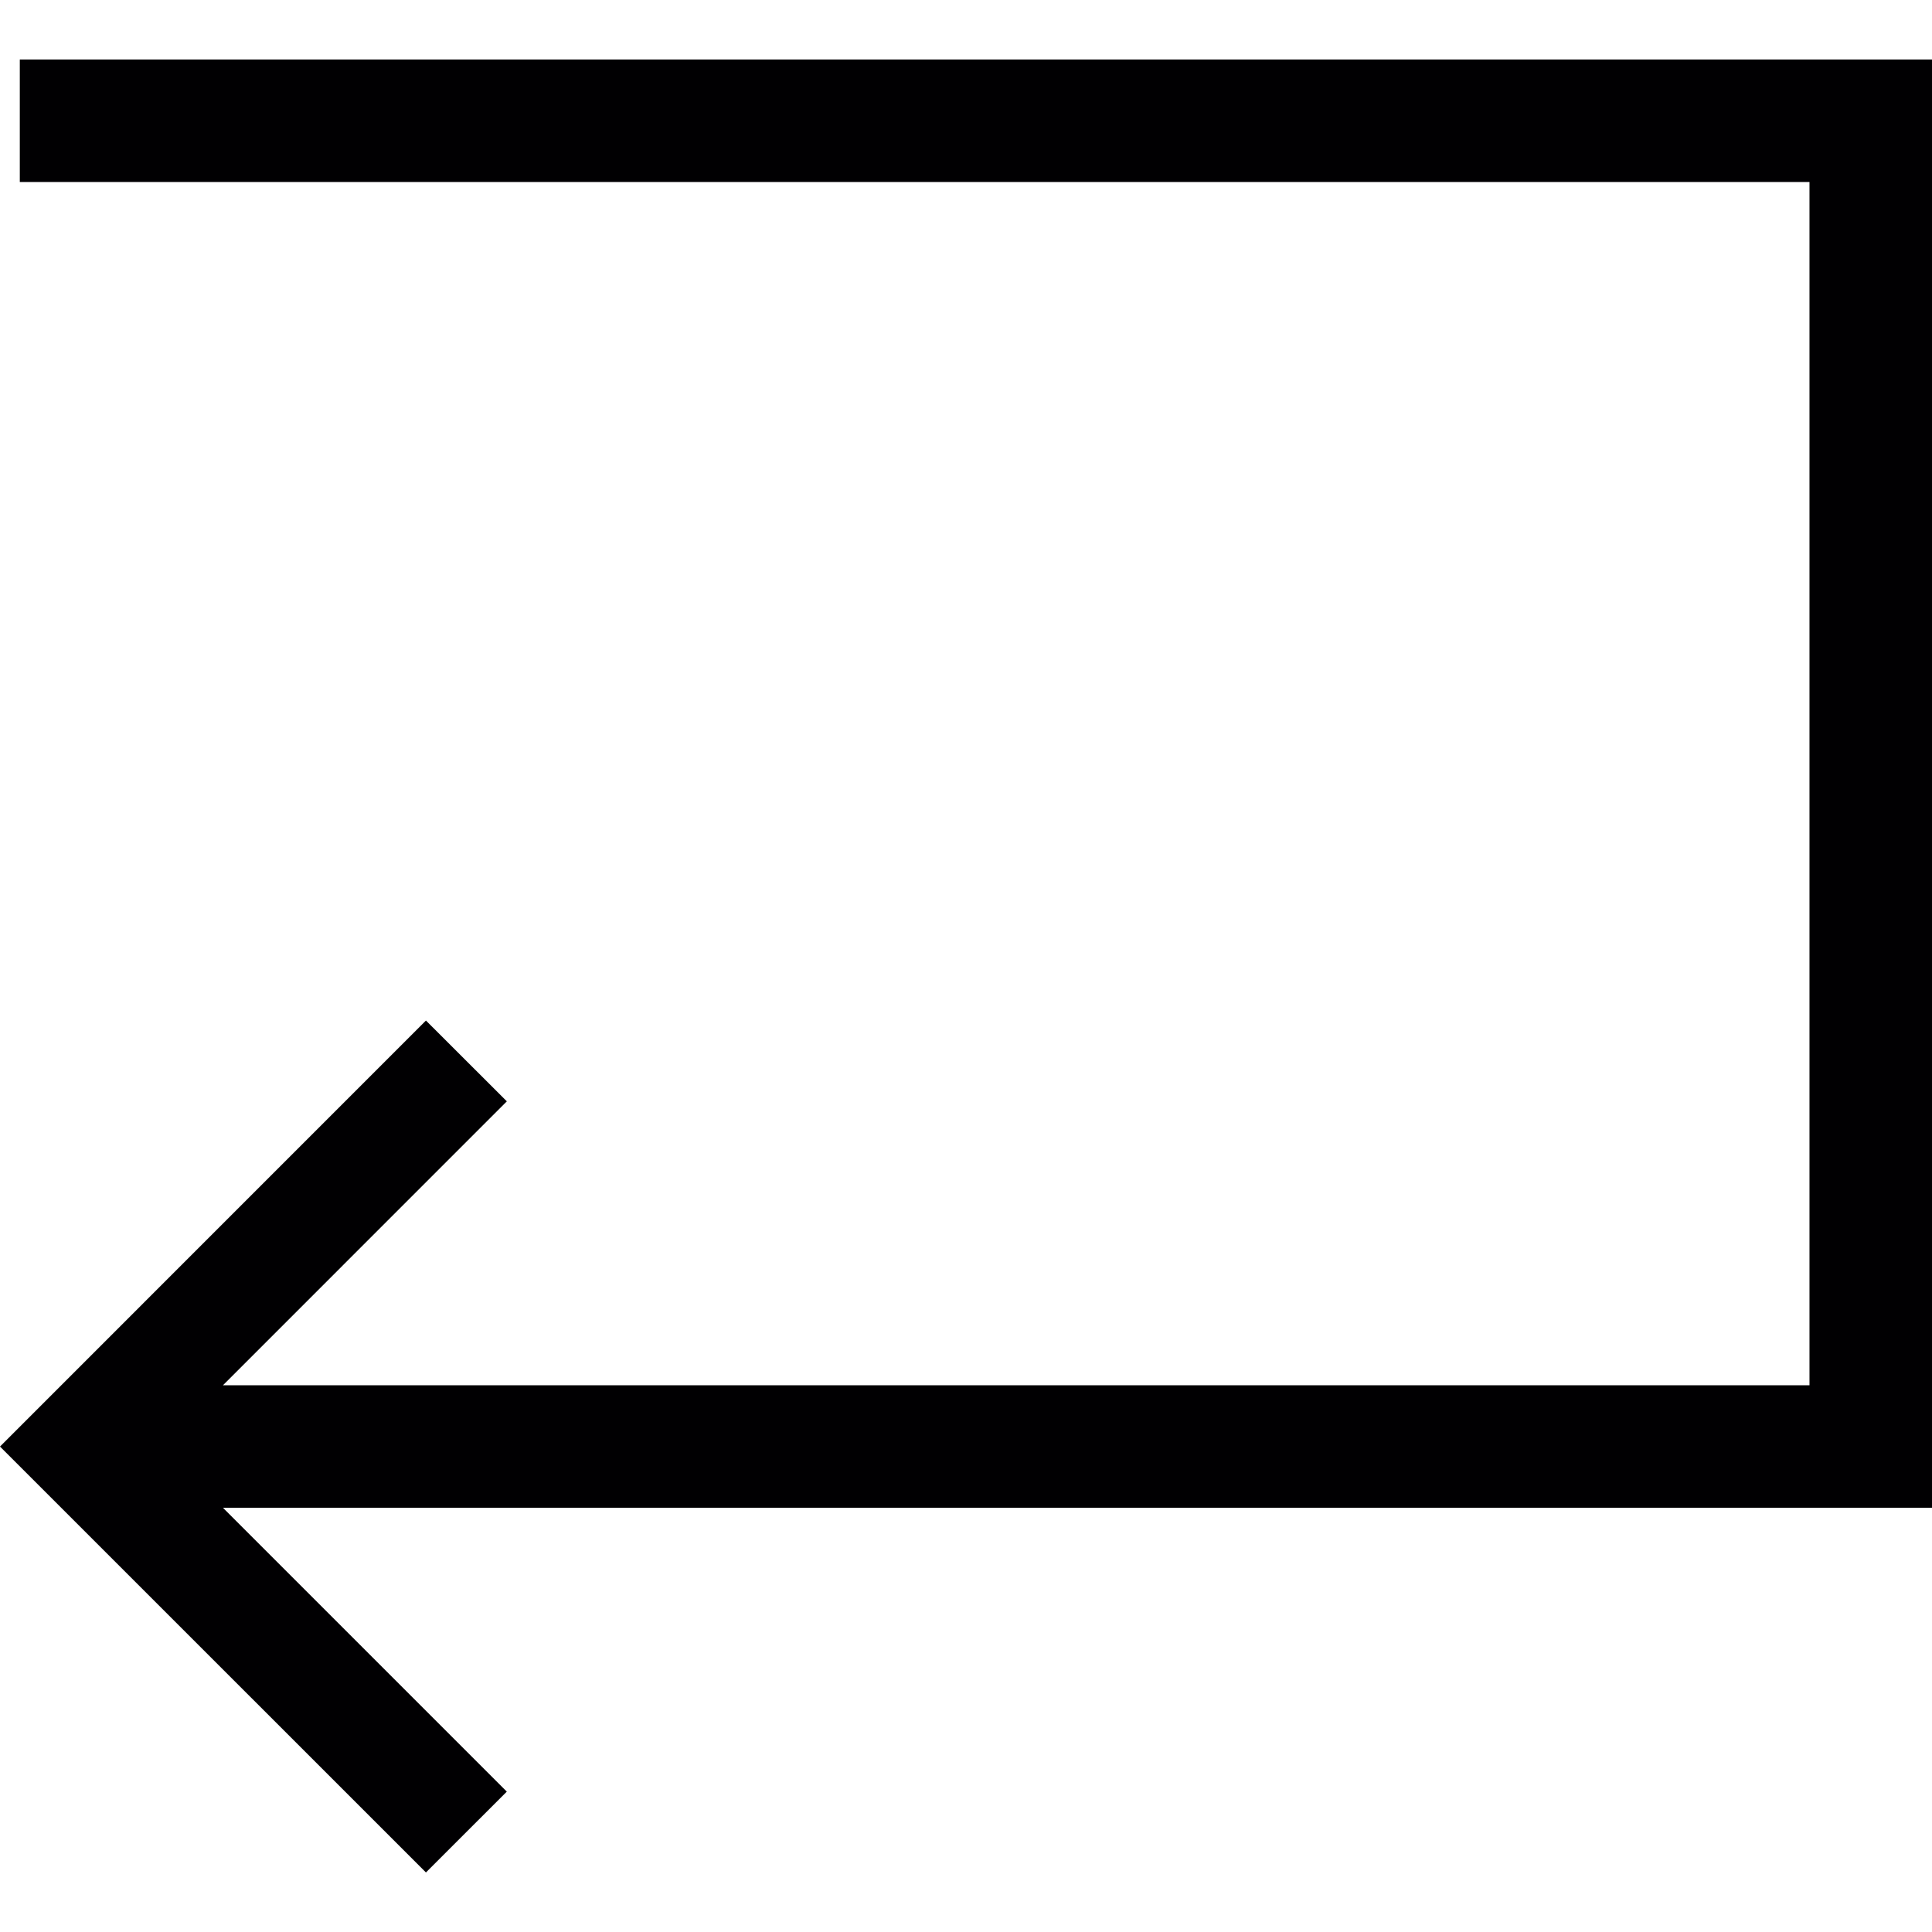 <?xml version="1.0" encoding="iso-8859-1"?>
<!-- Uploaded to: SVG Repo, www.svgrepo.com, Generator: SVG Repo Mixer Tools -->
<svg height="800px" width="800px" version="1.1" id="Capa_1" xmlns="http://www.w3.org/2000/svg" xmlns:xlink="http://www.w3.org/1999/xlink" 
	 viewBox="0 0 304.588 304.588" xml:space="preserve">
<g>
	<g>
		<polygon style="fill:#010002;" points="304.588,9.388 3.122,9.388 3.122,28.697 285.273,28.697 285.273,218.395 35.147,218.395 
			79.905,173.631 67.151,160.893 0,228.055 67.151,295.2 79.9,282.456 35.153,237.709 304.588,237.709 		"/>
	</g>
</g>
</svg>